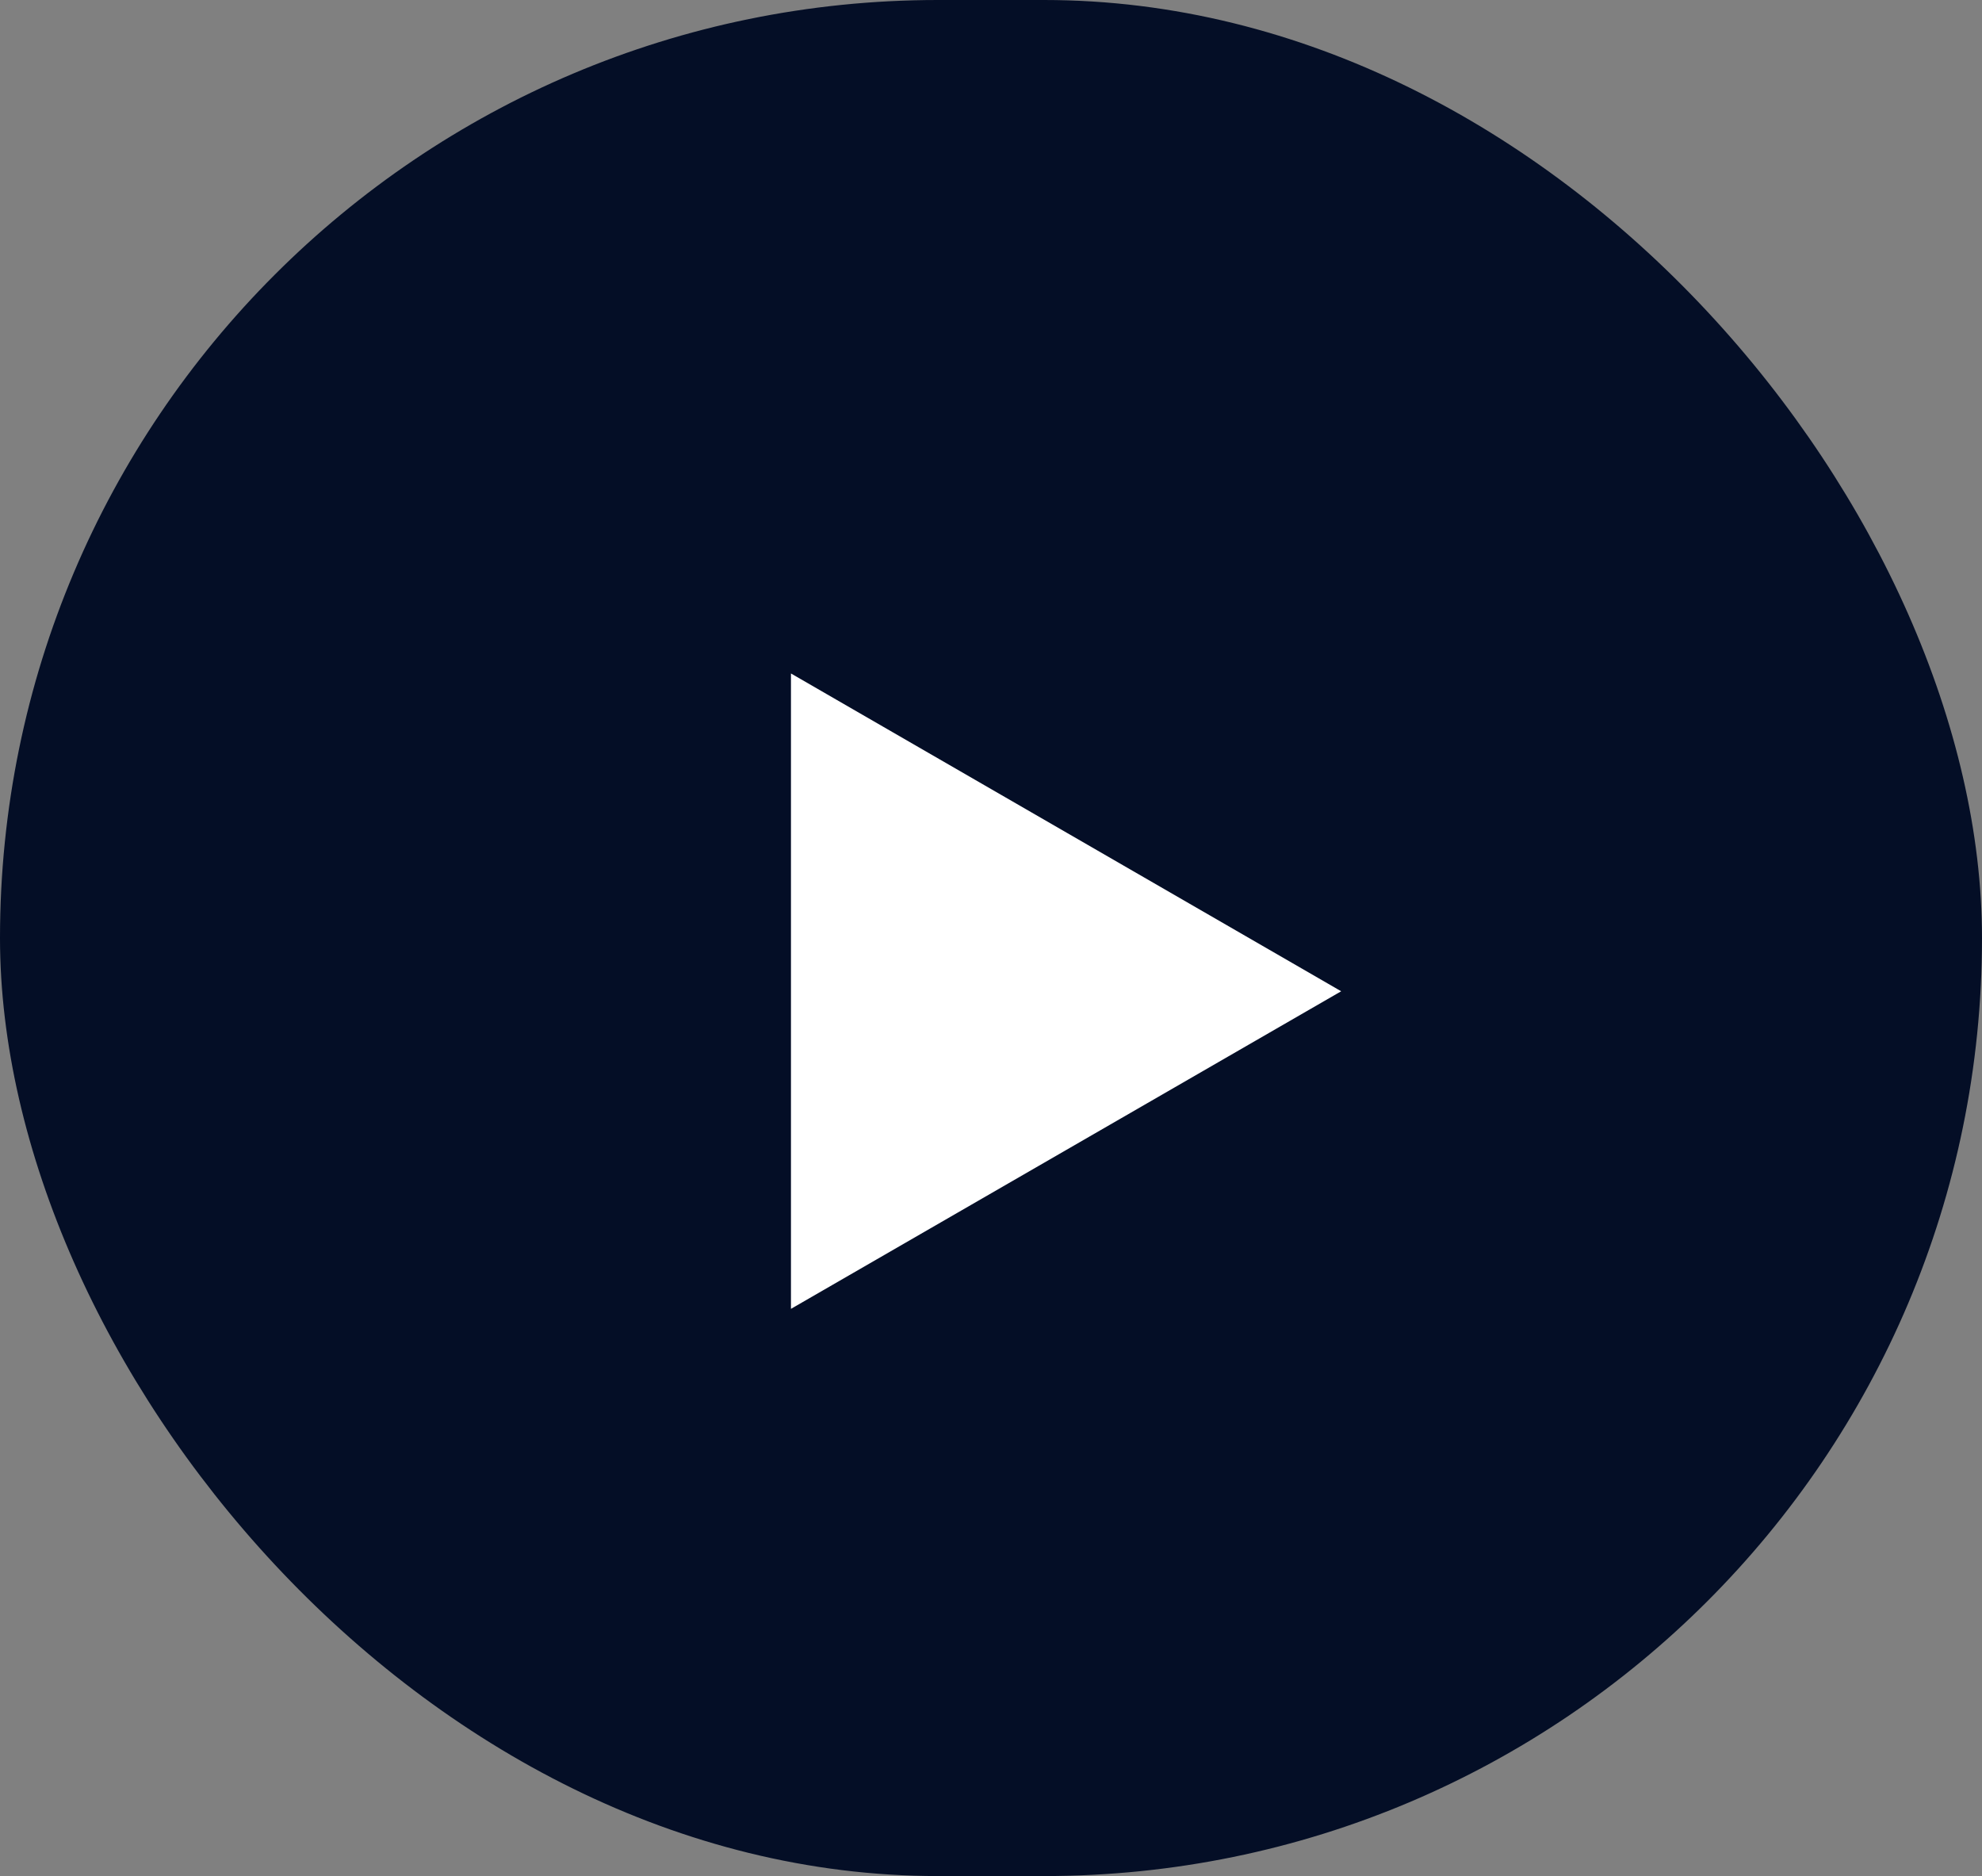 <svg xmlns="http://www.w3.org/2000/svg" xmlns:xlink="http://www.w3.org/1999/xlink" width="56" height="53" viewBox="0 0 56 53">
  <rect x="0" y="0" width="56" height="53" fill="#808080" stroke="none"/>
  <defs>
    <clipPath id="clip-path">
      <rect id="Rectangle_10832" data-name="Rectangle 10832" width="18.984" height="16.441" fill="#fff"/>
    </clipPath>
  </defs>
  <g id="Group_156816" data-name="Group 156816" transform="translate(-1782.5 -8611.198)">
    <rect id="Rectangle_14" data-name="Rectangle 14" width="56" height="53" rx="26.5" transform="translate(1782.5 8611.198)" fill="#040e26"/>
    <g id="Group_88153" data-name="Group 88153" transform="translate(1820.991 8629.706) rotate(90)" clip-path="url(#clip-path)">
      <path id="Path_50046" data-name="Path 50046" d="M17.5,9.839,8.522,25.385h17.95Z" transform="translate(-8.004 -9.242)" fill="#fff"/>
    </g>
  </g>
</svg>
